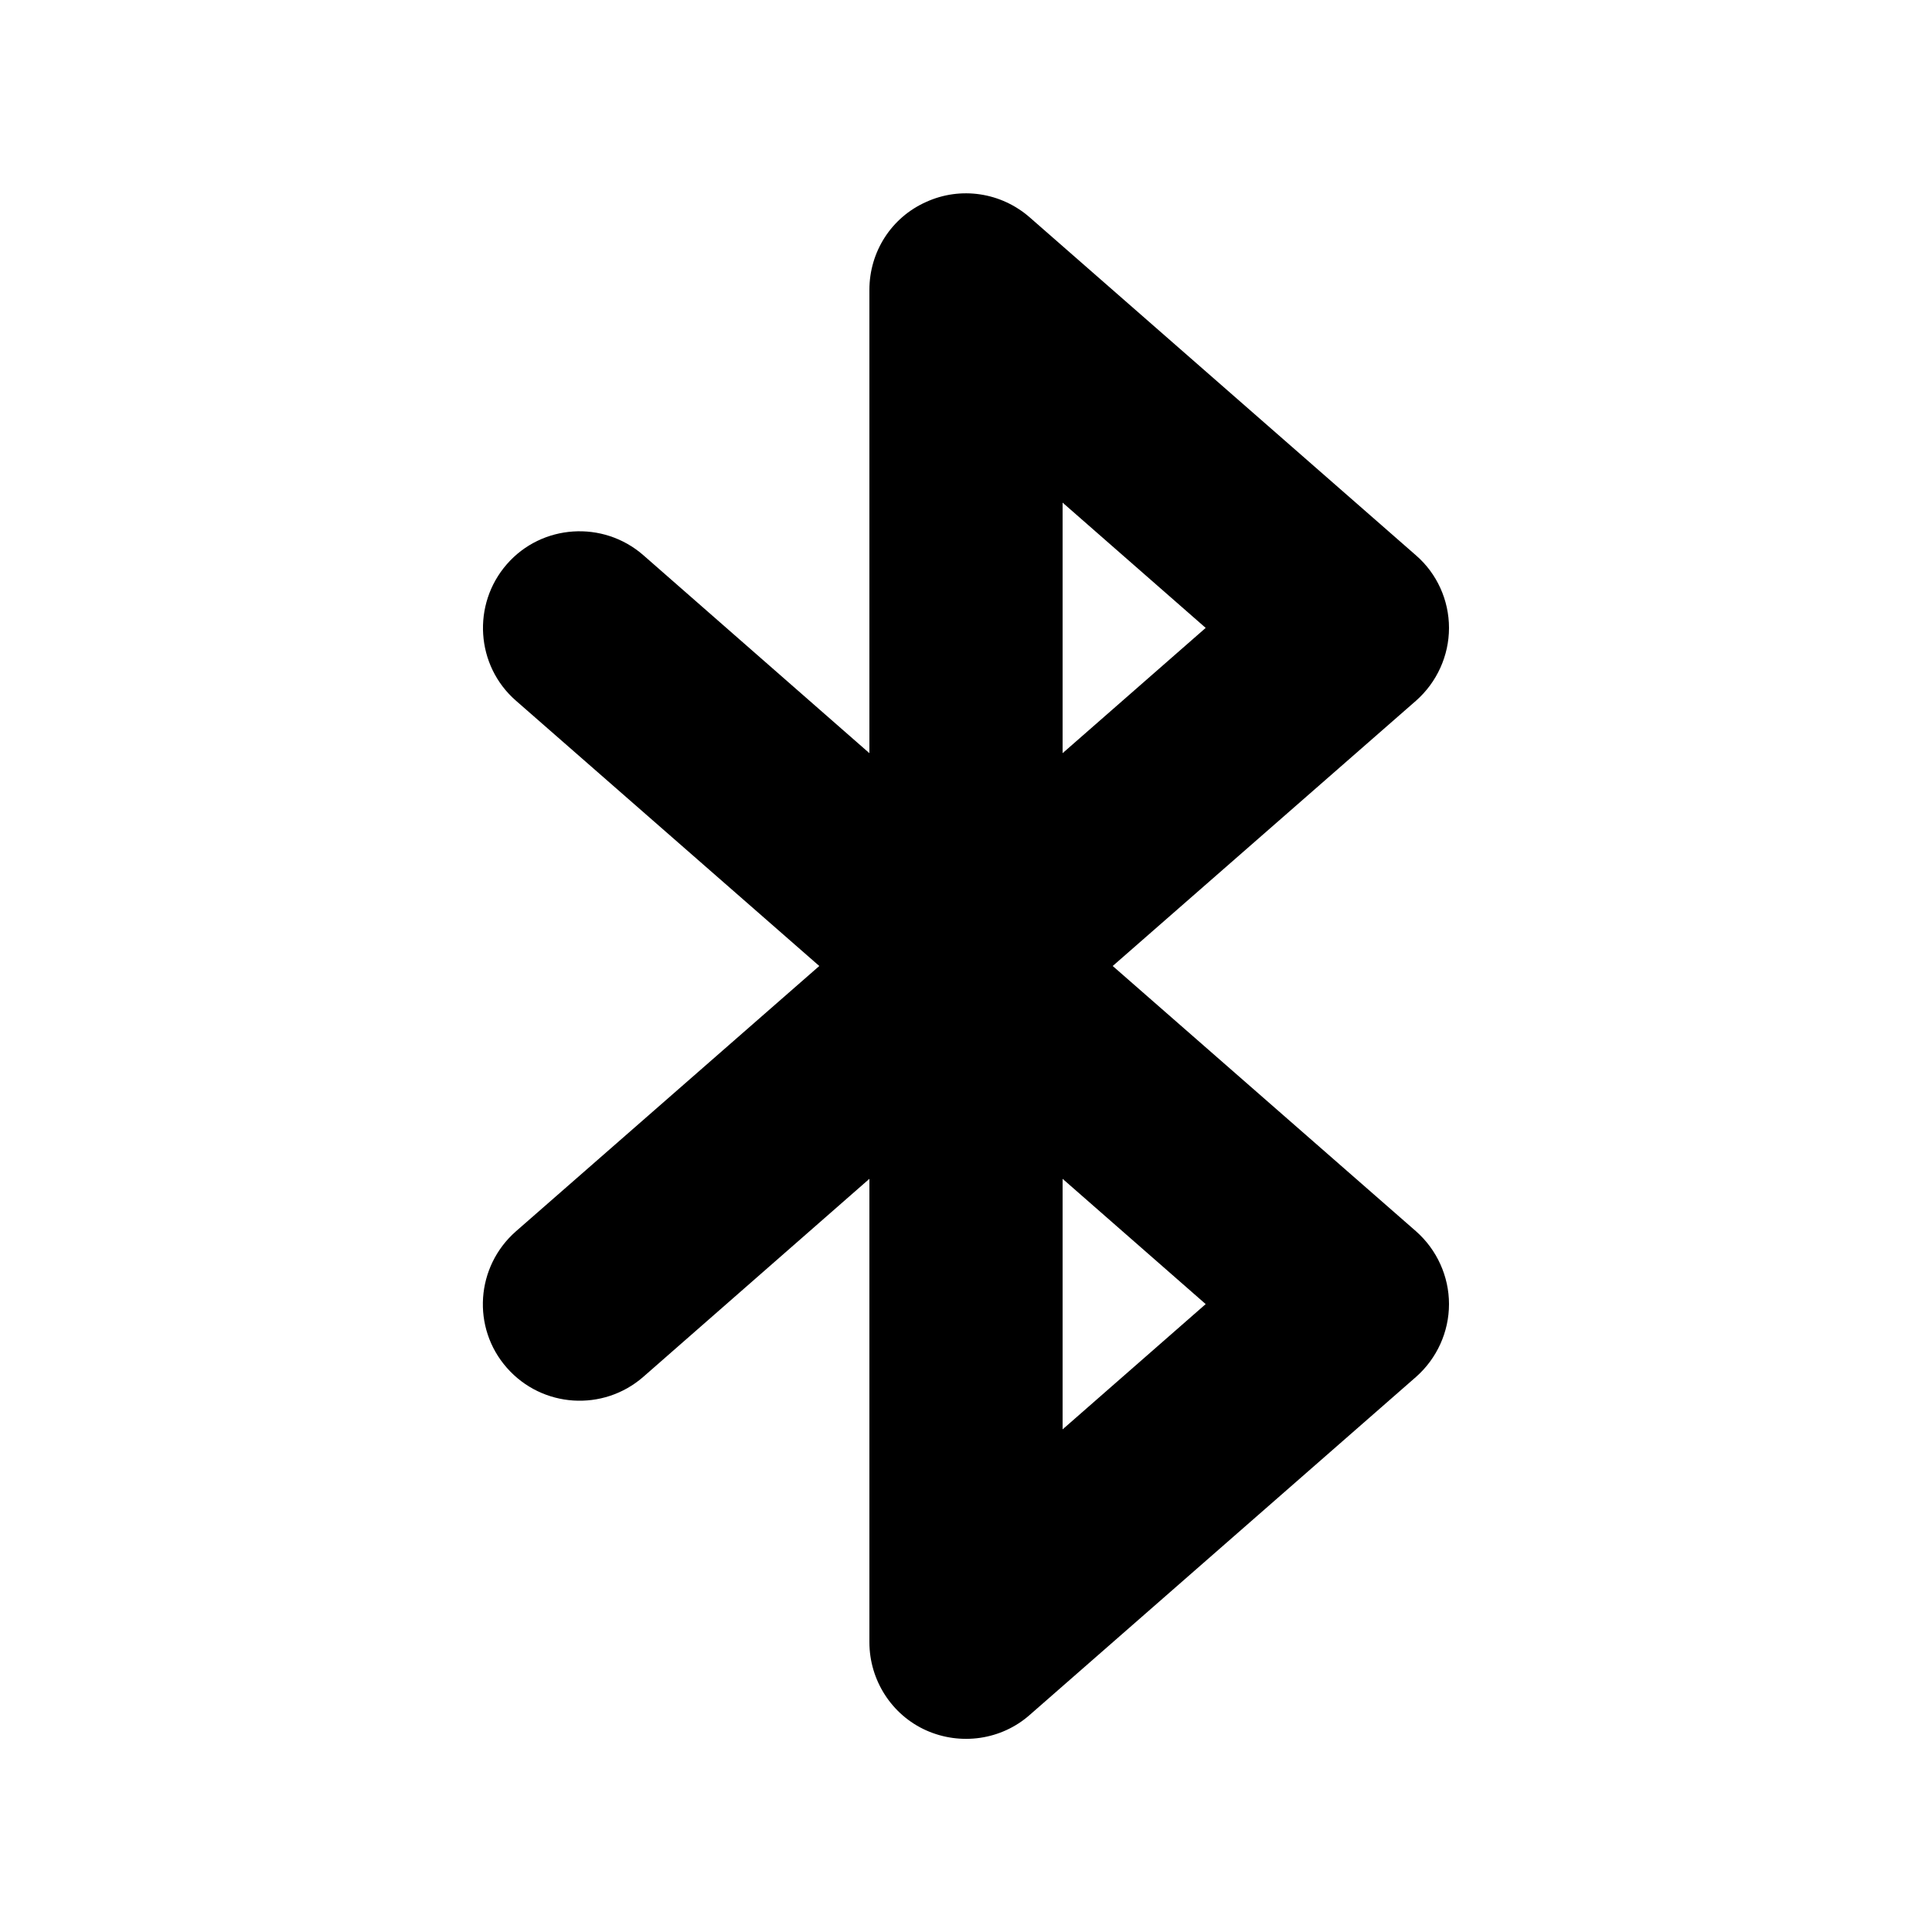 <svg xmlns="http://www.w3.org/2000/svg" viewBox="0 0 640 640"><!--! Font Awesome Pro 7.1.0 by @fontawesome - https://fontawesome.com License - https://fontawesome.com/license (Commercial License) Copyright 2025 Fonticons, Inc. --><path fill="currentColor" d="M306.8 66.9C318.2 61.7 331.6 63.7 341.1 72L469.1 184C476 190 480 198.8 480 208C480 217.2 476 226 469.1 232.1L368.6 320L469.1 407.9C476 414 480 422.8 480 432C480 441.2 476 450 469.1 456.1L341.1 568.1C331.7 576.4 318.2 578.3 306.8 573.2C295.4 568.1 288 556.6 288 544L288 390.5L213.1 456.1C199.8 467.7 179.6 466.4 167.9 453.1C156.2 439.8 157.6 419.6 170.9 407.9L271.4 320L170.9 232.1C157.6 220.5 156.3 200.2 167.9 186.9C179.5 173.6 199.8 172.3 213.1 183.9L288 249.5L288 96C288 83.4 295.3 72 306.8 66.9zM352 390.5L352 473.5L399.4 432L352 390.5zM352 249.5L399.4 208L352 166.5L352 249.5z"/></svg>